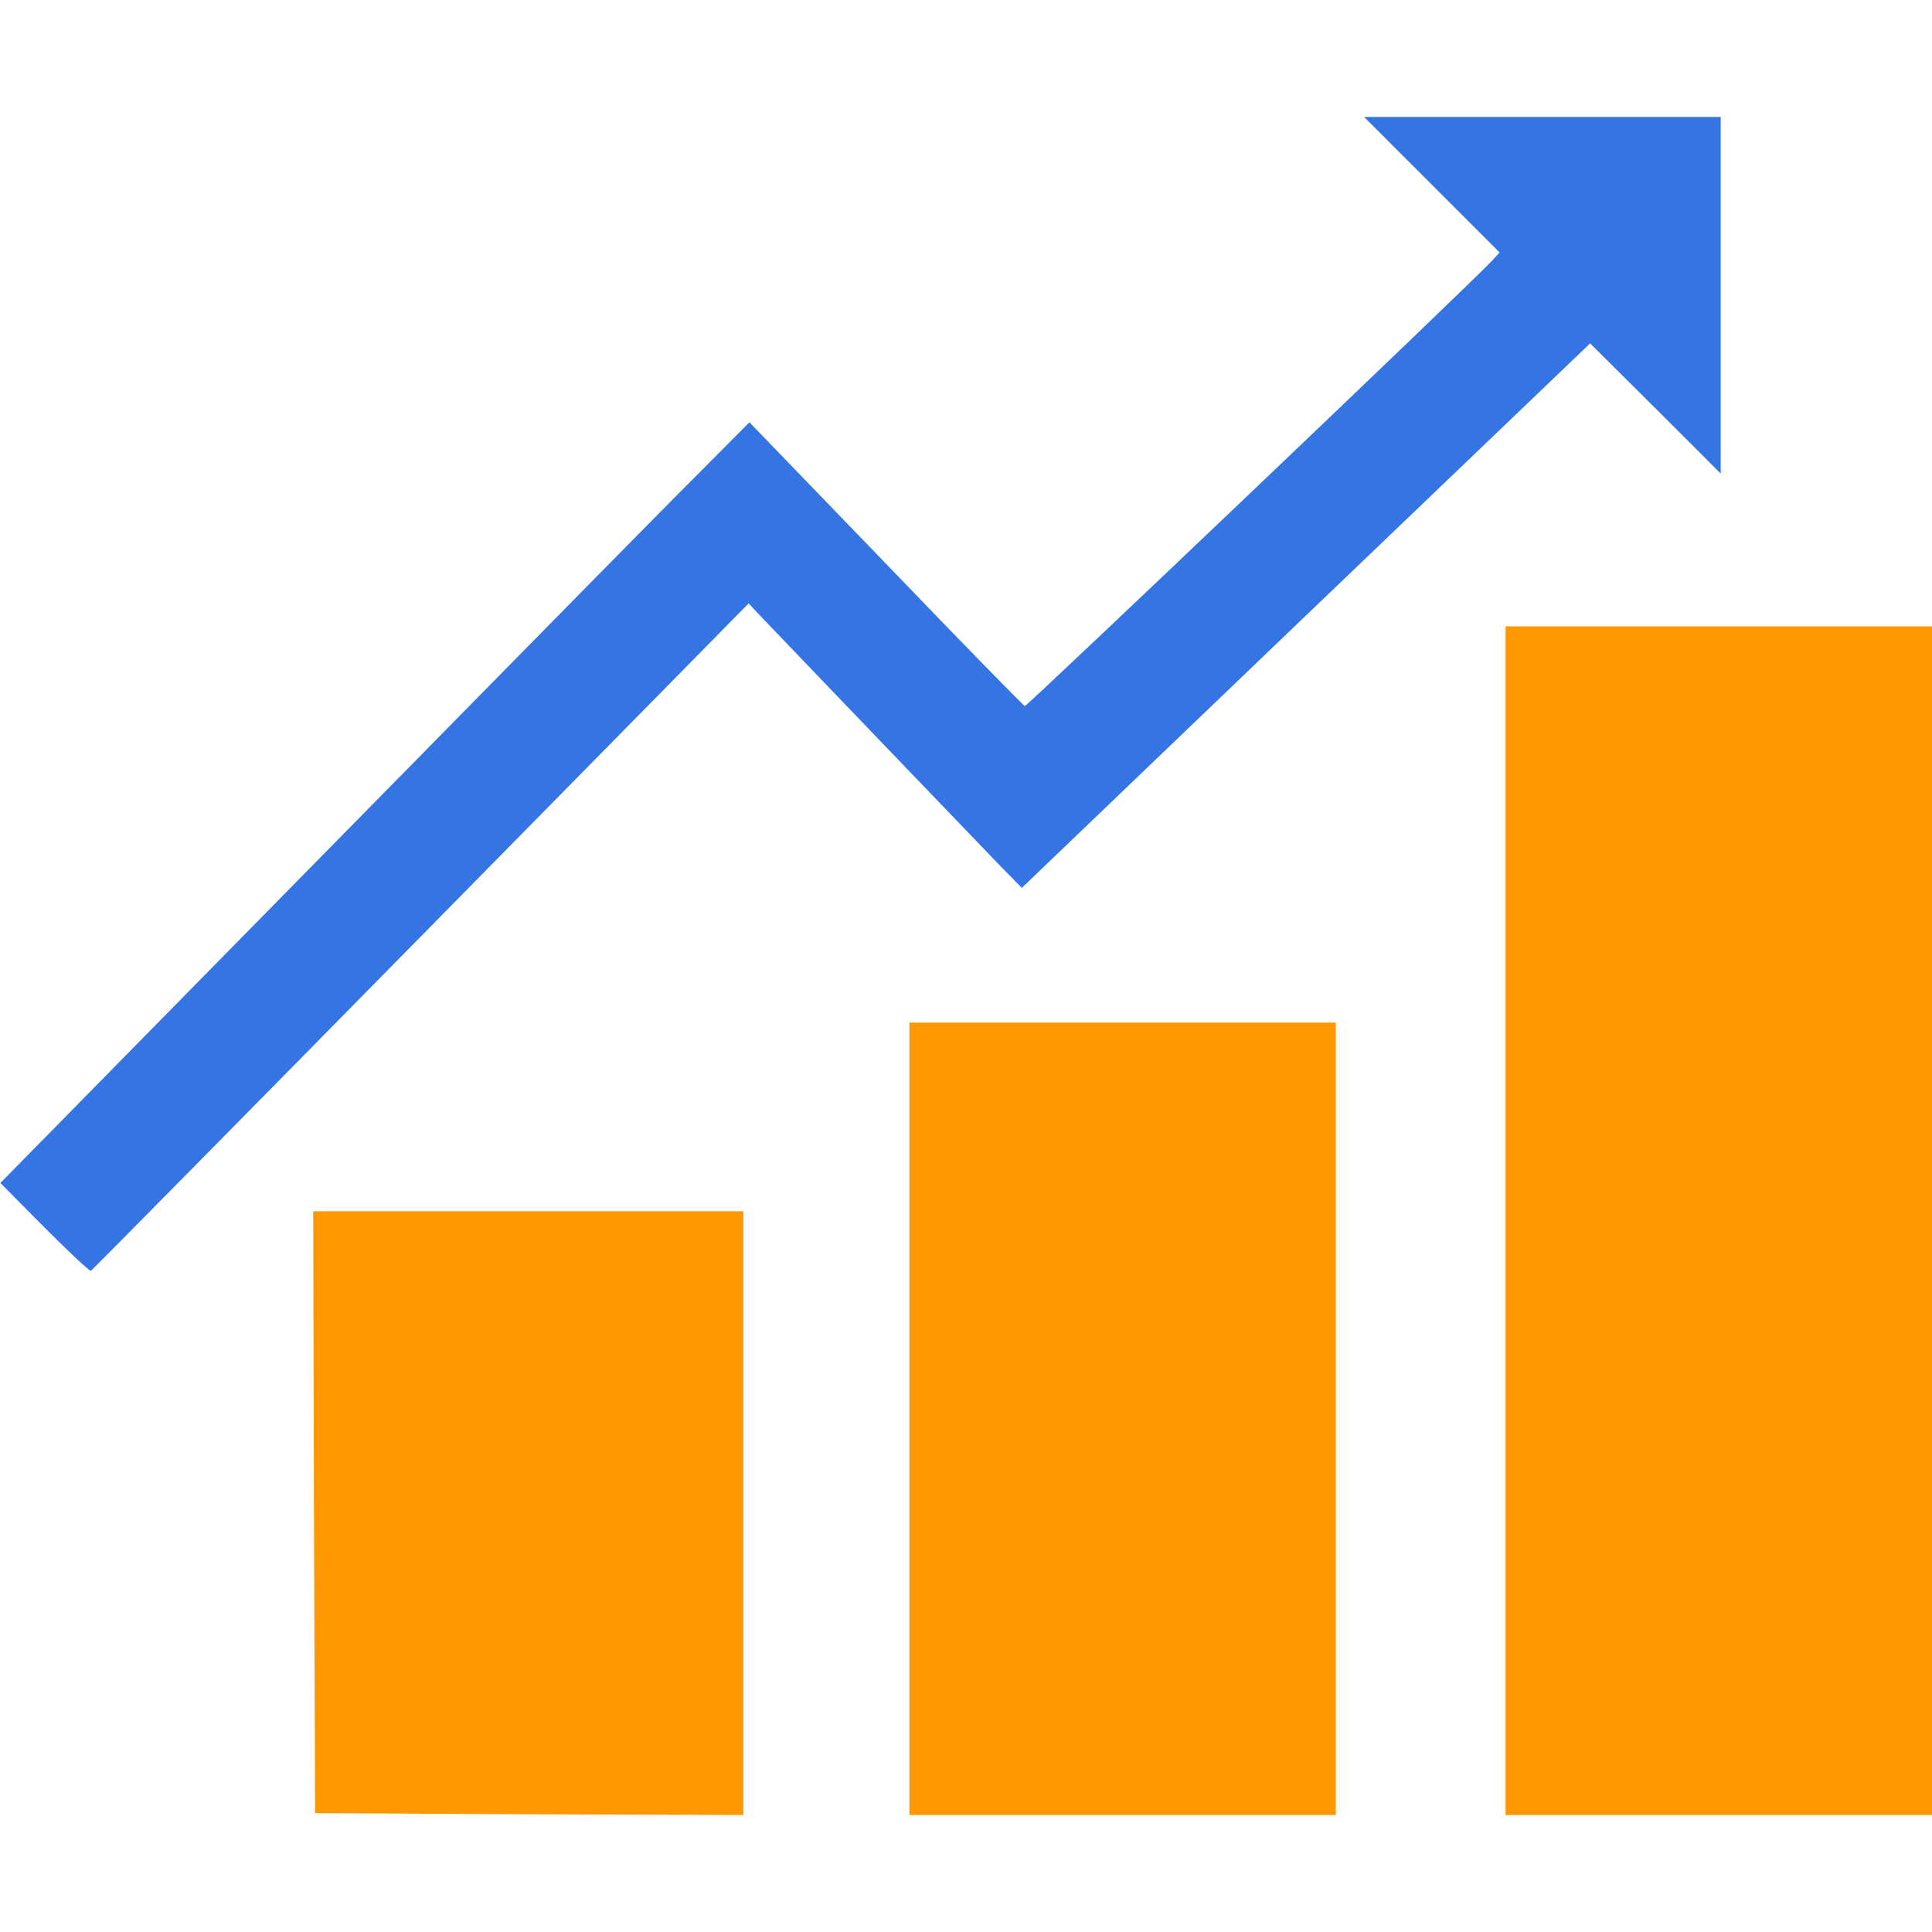 <svg width="48" height="48" viewBox="0 0 48 48" fill="none" xmlns="http://www.w3.org/2000/svg">
<path d="M35.578 4.594L37.256 6.272L37.078 6.469C36.666 6.928 25.519 17.55 25.462 17.541C25.434 17.541 23.878 15.947 22.012 14.006L18.619 10.491L17.428 11.691C16.762 12.347 12.581 16.603 8.119 21.141L0.009 29.391L1.106 30.497C1.706 31.097 2.222 31.584 2.259 31.575C2.287 31.556 5.972 27.825 10.453 23.269L18.6 14.991L18.844 15.253C21.337 17.859 24.431 21.075 24.844 21.506L25.387 22.059L32.447 15.291L39.506 8.531L41.128 10.144L42.75 11.766V7.331V2.906H38.325H33.891L35.578 4.594Z" fill="#3574E3"/>
<path d="M37.406 30.328V45.094H42.703H48V30.328V15.562H42.703H37.406V30.328Z" fill="#FF9800"/>
<path d="M22.594 35.25V45.094H27.891H33.188V35.25V25.406H27.891H22.594V35.25Z" fill="#FF9800"/>
<path d="M7.8 37.566L7.828 45.047L13.153 45.075L18.469 45.094V37.594V30.094H13.125H7.781L7.8 37.566Z" fill="#FF9800"/>
</svg>
